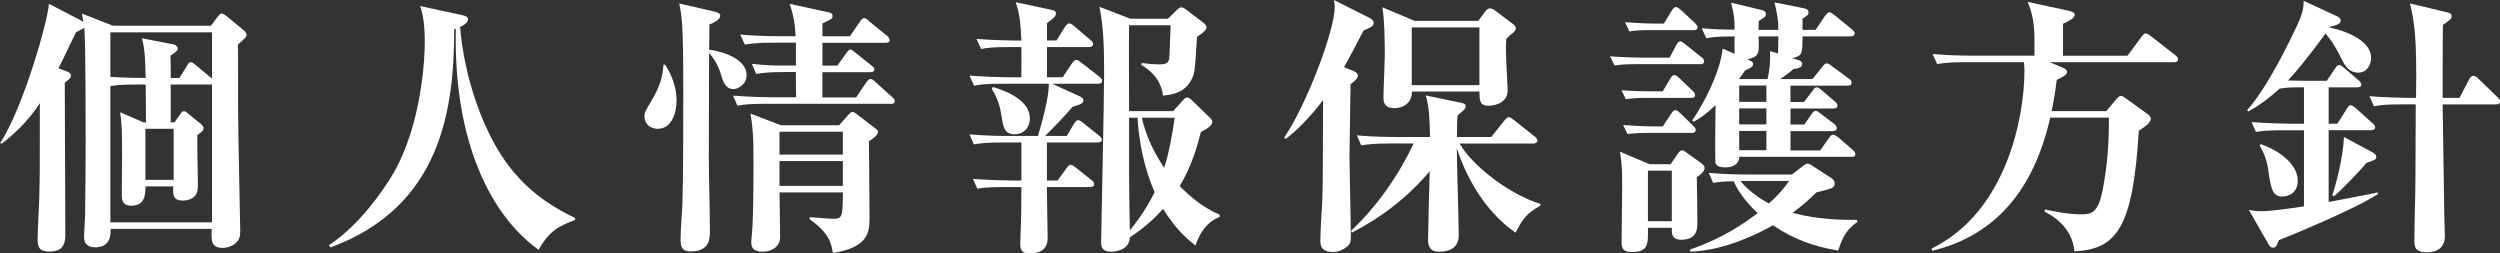 <svg height="44.74" viewBox="0 0 441.51 44.74" width="441.51" xmlns="http://www.w3.org/2000/svg"><rect x="0" y="0" width="441.51" height="44.74" fill="#333333" stroke="none"/><g fill="#fff"><path d="m42 7.92c.05 1.15.05 2.21.05 11.76 0 3.31.38 20.45.38 21.17 0 .82-.1 1.54-.96 2.21-.62.48-1.44.72-2.11.72-2.11 0-2.06-1.34-1.97-3.36h-17.85c0 .91.1 3.26-2.78 3.26-.58 0-1.92-.14-1.92-1.87 0-.58.19-3.31.19-3.89.05-4.22.1-8.45.1-12.67 0-2.83 0-18.15-.24-20.35-.19.19-1.3.67-1.49.82-1.2 2.5-2.16 4.56-3.07 6.34l1.73.67c.19.1.48.34.48.58 0 .38-.1.53-1.1 1.3 0 4.27.1 23.09.1 26.93 0 2.5-1.39 2.88-2.78 2.88-1.78 0-2.11-.72-2.11-2.11 0-2.11.24-5.47.29-7.58.1-3.98.1-4.27.1-16.51-2.26 3.5-4.94 5.76-6.72 7.15l-.29-.1c4.1-6.26 8.47-21.72 8.61-24.6l5.81 3.02c.1.05.19.14.29.19-.1-.53-.19-.96-.29-1.49l5.52 2.16h17.28l1.25-1.68c.14-.19.43-.48.62-.48.29 0 .67.29.86.43l2.98 2.45c.29.24.58.58.58.86 0 .38-.19.53-1.54 1.78zm-4.56-2.21h-17.95v7.87c1.92.14 5.18.19 6.24.19-.1-4.9-.34-5.71-.67-7.01l5.67 1.1c.38.1.67.48.67.67 0 .43-.34.67-1.3 1.3.05.43.05 3.22.05 3.94h1.54l1.34-2.16c.19-.34.34-.62.67-.62.29 0 .62.29.91.53l2.64 2.21s.14.1.19.14zm0 9.17c-.14.05-.29.05-.43.05h-6.86v6.67h.67l1.06-1.49c.14-.24.34-.48.62-.48.19 0 .38.14.72.43l2.3 1.87c.19.19.43.38.43.67 0 .43-.19.62-1.1 1.25-.05 1.3.1 7.68.1 9.12 0 2.45-2.3 2.45-2.74 2.45-1.44 0-1.78-.82-1.58-2.5h-4.95c0 1.34 0 3.41-2.54 3.41-1.63 0-1.63-1.25-1.63-1.87 0-1.06.05-6.24.05-7.44 0-3.36-.05-5.47-.34-7.2l4.08 1.78h.48c0-1.1-.05-6-.05-6.67h-1.39c-3.22 0-4.08.14-4.85.29v24.05h17.95zm-6.77 7.87h-4.99v9.02h4.99z"/><path d="m95.14 44.12c-8.3-5.9-15.07-18.82-14.64-39.03l-.29.1c0 13.92-2.21 31.3-21.84 38.5l-.29-.38c5.47-3.6 9.46-9.6 10.94-11.95 5.76-9.31 6-22.27 6-23.86 0-4.03-.53-5.52-.82-6.43l7.54 1.63c.38.1.91.24.91.67 0 .77-1.01 1.2-1.39 1.39.67 8.59 3.98 18.72 8.88 24.91 3.84 4.85 8.16 7.25 11.42 8.83v.34c-2.69 1.06-4.51 1.78-6.43 5.28z"/><path d="m116.16 22.75c-.72 0-2.35-.38-2.35-2.3 0-.58.14-.77 1.25-2.69 1.63-2.74 1.97-4.32 2.11-6.34h.29c.48.77 2.02 3.12 2.02 6.38 0 2.06-.82 4.94-3.31 4.94zm13.39-7.01c-1.49 0-1.92-1.54-2.21-2.54-.14-.48-.67-2.26-2.11-3.84 0 3.36-.05 14.83-.05 18.15 0 3.7.19 9.65.19 13.34 0 1.2 0 3.55-3.36 3.55-1.25 0-1.82-.43-1.82-2.02 0-1.92.29-4.94.34-6.86.14-3.89.14-15.22.14-19.63 0-11.76-.24-12.91-.72-15.27l6.1 1.39c.77.19 1.15.38 1.15.77 0 .67-1.06 1.2-1.92 1.54 0 .58 0 2.98-.05 4.46.77.05 6.62 1.06 6.62 4.51 0 1.68-1.63 2.45-2.3 2.45zm27.75 2.59h-21.89c-2.93 0-3.98.1-5.18.34l-.77-1.78c2.93.24 6.29.29 6.82.29h4.32c0-.82-.05-2.02-.05-4.46h-1.82c-2.93 0-3.98.14-5.18.34l-.77-1.78c2.93.29 4.08.29 4.61.29h3.17v-4.03h-3.84c-2.93 0-3.98.14-5.18.34l-.82-1.78c2.93.29 6.34.29 6.86.29h2.93c-.14-2.83-.62-4.46-1.06-5.71l6.86 1.49c.53.1.72.29.72.67 0 .48-.19.53-1.78 1.3v2.26h4.85l1.78-2.59c.29-.43.48-.62.72-.62s.43.14.86.53l3.17 2.59c.24.19.48.48.48.77 0 .43-.38.48-.72.48h-11.14v4.03h2.64l1.63-2.3c.24-.34.48-.53.67-.53.24 0 .43.19.86.53l2.83 2.26c.34.24.53.48.53.72 0 .43-.43.48-.77.48h-8.4v4.46h5.95l1.78-2.64c.29-.38.48-.62.77-.62.24 0 .48.14.86.53l2.93 2.64c.34.29.48.48.48.72 0 .43-.38.53-.72.53zm-3.84 6.62c0 2.11.1 11.42.1 13.3 0 2.59 0 5.42-6.48 6.43-.24-1.54-.53-3.46-4.08-5.95v-.38c.67.05 3.55.29 4.13.29 1.63 0 1.68-.29 1.73-4.66h-11.19c0 1.25.1 6.82.1 7.92 0 1.49-1.25 2.54-3.07 2.54-1.3 0-2.02-.43-2.02-1.58 0-.19 0-.67.1-1.44.29-2.64.29-10.37.29-13.39 0-3.84-.14-5.76-.53-7.97l5.38 2.06h10.27l1.58-1.78c.43-.48.58-.58.82-.58.19 0 .38.14.96.58l2.88 2.21c.53.38.62.58.62.77 0 .58-.91 1.15-1.58 1.63zm-4.61-1.68h-11.19v4.03h11.19zm0 5.18h-11.19v4.37h11.19z"/><path d="m193.92 14.79h-8.11l4.85 2.21c.29.14.67.34.67.72 0 .43-.24.67-1.92 1.15-1.97 2.26-2.3 2.59-4.85 5.14h3.84l1.25-2.11c.29-.48.48-.67.72-.67s.53.14.86.43l2.88 2.3c.29.24.48.43.48.72 0 .38-.38.48-.72.48h-8.98v6.72h1.87l1.58-2.16c.24-.34.48-.62.77-.62.19 0 .58.24.86.48l2.78 2.21c.29.19.48.43.48.72 0 .43-.43.53-.72.53h-7.63c0 1.39.14 7.73.14 9.02 0 2.69-2.54 2.69-3.26 2.69-1.58 0-1.58-1.06-1.58-1.68 0-.29.05-1.49.05-1.73.14-2.69.14-6 .14-7.01v-1.3h-2.54c-2.98 0-4.03.1-5.23.29l-.77-1.73c2.93.24 6.29.29 6.87.29h1.68v-6.72h-3.22c-2.93 0-3.98.14-5.18.34l-.77-1.78c2.88.29 6.29.29 6.82.29h5.28c.77-2.64 1.92-6.67 1.92-9.22h-8.02c-2.98 0-3.98.1-5.18.34l-.82-1.78c2.93.24 6.34.29 6.86.29h2.3c0-.86.05-4.56 0-5.33h-1.92c-2.98 0-3.98.1-5.18.34l-.82-1.78c2.93.24 6.34.29 6.87.29h1.06c-.14-2.98-.29-4.75-1.01-6.77l6.29 1.34c.53.1.82.29.82.62 0 .48-.29.82-1.58 1.73v3.07h1.68l1.49-2.4c.29-.43.53-.62.77-.62s.53.19.86.48l2.88 2.45c.24.19.48.43.48.72 0 .38-.38.53-.72.53h-7.44v5.33h2.78l1.63-2.45c.29-.38.48-.62.77-.62.24 0 .48.19.86.48l3.22 2.5c.29.24.48.43.48.72 0 .43-.43.53-.72.53zm-14.64 8.93c-1.92 0-2.11-1.25-2.4-3.22-.29-1.82-.67-3.07-1.73-4.8l.19-.34c2.78.82 6.53 2.5 6.53 5.52 0 1.78-1.2 2.83-2.59 2.83zm31.83 19.63c-1.2-.96-3.41-2.69-5.71-6.48-1.06 1.2-2.74 2.98-5.86 5.04-.1 2.54-3.17 2.54-3.26 2.54-1.3 0-1.82-.53-1.82-1.58s.53-25.2.53-29.96c0-3.94-.05-7.87-.82-11.71l5.47 2.11h6.62l1.58-1.54c.34-.34.58-.48.82-.48s.53.19.86.43l3.07 2.35c.29.24.48.48.48.77s-.24.72-1.68 1.68c-.38 6.38-.38 6.58-1.2 7.92-1.3 2.16-3.6 2.3-4.8 2.45-.1-.86-.48-3.5-3.84-5.42l.1-.34c1.73.24 2.93.24 3.12.24 1.73 0 1.73-.62 1.78-1.92 0-.77.19-4.27.19-4.99h-7.34c-.05 2.4 0 13.01 0 15.17h7.78l1.78-1.97c.24-.29.43-.43.72-.43.24 0 .48.19.77.43l3.07 2.98c.34.29.58.62.58.86 0 .72-1.06 1.3-2.02 1.82-.72 2.78-1.63 6-3.74 9.55 1.78 1.78 4.22 3.89 7.06 5.04v.38c-1.06.48-2.98 1.34-4.27 5.04zm-10.22-22.56h-1.49v10.03c0 3.26.1 8.3.14 9.89 2.59-3.26 3.75-5.52 4.37-6.77-1.82-4.18-2.74-8.64-3.02-13.15zm.77 0c.29 1.3 1.1 4.66 3.94 8.83.91-2.78 1.39-5.81 1.87-8.83z"/><path d="m242.16 4.75c-.24.14-1.06.53-1.34.62-1.49 2.88-2.45 4.7-3.46 6.48l1.73.72c.34.14.72.38.72.77 0 .34-.24.77-1.3 1.54 0 2.06-.19 11.04-.19 12.87 0 1.1.24 11.57.24 13.73 0 1.15 0 1.54-.77 2.16-1.1.82-1.97.86-2.4.86-2.21 0-2.21-1.39-2.21-1.92 0-1.97.24-5.14.34-7.1.1-3.26.1-4.7.14-17.81-2.78 3.7-5.28 5.86-6.58 6.86l-.29-.24c3.84-5.57 8.93-18.82 8.93-23.09 0-.29-.05-.62-.14-1.2l6.48 3.26c.24.14.53.43.53.77s-.19.58-.43.72zm25.49 36.34c-5.71-3.98-8.88-10.27-10.37-14.93 0 2.45.34 13.2.34 15.41 0 2.78-2.64 2.88-3.5 2.88-1.44 0-1.92-.82-1.92-2.11 0-1.58.24-10.18.29-12.1-3.79 4.51-8.5 8.16-13.73 10.85l-.14-.34c4.61-4.37 8.3-9.65 11.04-15.41h-4.08c-2.93 0-3.98.14-5.18.34l-.77-1.78c2.88.29 6.29.29 6.82.29h6.1c-.05-2.35-.1-5.38-.77-7.34l6.24 1.3c.53.1.82.24.82.58s-.19.53-.34.72c-.14.14-.96.86-1.1.96-.05.77-.1 1.44-.1 3.79h6.05l2.35-2.93c.29-.38.58-.58.77-.58s.48.19.86.48l3.7 2.93c.29.19.48.48.48.77s-.34.48-.72.48h-13.01c2.3 4.03 8.83 8.98 14.26 10.66v.29c-2.69 1.54-3.26 2.64-4.37 4.8zm-.24-35.48c-.77.62-.91.77-1.39 1.25-.05.67-.1 1.44-.05 2.59 0 1.06.29 6.1.29 6.53 0 1.92-1.82 2.69-3.41 2.69s-1.54-1.01-1.58-2.5h-11.91c-.05 2.83-2.69 2.93-3.12 2.93-1.73 0-1.92-1.06-1.92-1.87 0-1.15.24-6.38.24-7.44 0-2.35-.05-6.38-.43-8.5l5.71 2.4h11.23l1.2-1.63c.24-.34.53-.58.86-.58s.67.19.96.43l3.07 2.3c.29.19.53.48.53.77s-.14.48-.29.62zm-6.14-.77h-11.95v10.19h11.95v-10.18z"/><path d="m300.24 11.33h-11.33c-2.06 0-2.88.1-3.79.24l-.77-1.63c2.35.19 4.85.24 5.52.24h4.99l1.2-2.26c.19-.34.43-.62.67-.62.29 0 .53.24.91.53l2.78 2.21c.34.24.53.48.53.77 0 .48-.38.53-.72.53zm-.58 19.92c.05 1.39.1 6.67.1 8.16 0 .91 0 2.93-2.88 2.93-1.63 0-1.63-1.15-1.63-1.63v-.48h-4.22c.05 2.93.05 4.27-2.83 4.27-1.34 0-1.82-.43-1.82-1.68 0-1.49.1-8.06.1-9.41 0-3.6 0-3.94-.38-6.62l5.23 2.21h3.7l1.3-1.87c.24-.38.48-.58.77-.58.24 0 .48.19.86.48l2.5 1.78c.34.24.58.58.58.82 0 .72-.82 1.3-1.34 1.63zm-1.01-13.97h-7.73c-2.21 0-3.07.14-3.79.24l-.77-1.58c2.54.19 5.04.19 5.23.19h2.06l1.34-2.26c.19-.29.43-.62.67-.62.34 0 .62.29.91.53l2.3 2.21c.34.29.48.53.48.82 0 .43-.38.48-.72.48zm.1 6.19h-7.54c-2.06 0-2.88.1-3.79.19l-.77-1.58c1.44.1 3.65.24 5.14.24h1.87l1.49-2.26c.24-.38.48-.62.72-.62s.58.29.86.53l2.26 2.21c.24.24.48.48.48.77 0 .43-.38.53-.72.53zm.29-18.15h-7.49c-2.21 0-3.07.1-3.79.24l-.77-1.63c2.54.19 4.99.24 5.18.24h1.68l1.39-2.3c.19-.29.43-.62.72-.62s.72.34.91.53l2.45 2.26c.19.19.48.53.48.77 0 .43-.38.53-.77.53zm-3.79 24.82h-4.22v8.93h4.22zm29.38 14.11c-4.37-.72-7.87-2.02-11.52-4.46-2.74 1.54-8.45 4.42-14.59 4.66l-.05-.38c6.05-2.11 9.41-4.56 11.95-6.43-2.4-2.21-3.74-4.37-4.22-5.62-1.73 0-2.59.1-3.65.29l-.77-1.78c2.93.29 6.29.29 6.82.29h7.87l1.92-1.49c.34-.24.53-.43.82-.43.34 0 .72.29 1.1.53l3.17 2.06c.19.14.53.48.53.86 0 .82-.29.91-3.22 1.63-1.34 1.3-2.5 2.35-4.22 3.6 2.69.72 6.05 1.3 11.33 1.25l.14.34c-1.63 1.2-2.54 2.26-3.41 5.09zm2.3-16.56h-19.78c0 1.34-1.15 1.87-2.4 1.87-1.68 0-1.78-.58-1.82-1.1 0-.38-.05-3.65.05-9.89-1.82 1.73-2.78 2.3-3.84 2.93l-.29-.24c1.73-2.45 4.9-8.21 5.38-12.67l2.11.91c0-.34-.05-1.73 0-3.07-3.17 0-4.13.14-4.99.34l-.82-1.78c2.21.19 3.5.24 5.81.24 0-1.87-.1-2.69-.62-4.75l5.04 1.2c.82.19 1.1.34 1.1.82 0 .43-.19.53-1.25 1.2-.05.82-.05 1.1-.05 1.58h3.5c0-1.92-.14-2.4-.67-4.85l5.09 1.01c.48.1.91.24.91.77 0 .38-.19.53-1.06 1.1v1.97h2.3l1.73-2.54c.19-.24.48-.58.72-.58s.53.24.86.48l3.12 2.54c.24.19.48.43.48.72 0 .43-.43.53-.72.53h-8.5c0 3.02 0 3.46-1.82 3.84l1.1.34c.62.19.67.48.67.67 0 .72-.86.82-1.54.91-.67.58-.86.77-2.35 1.78h5.71l1.73-2.16c.34-.43.53-.62.77-.62s.48.14.91.48l3.07 2.26c.24.14.43.34.43.67 0 .48-.38.53-.72.53h-10.08v2.88h2.4l1.49-1.97c.29-.38.48-.62.77-.62.24 0 .53.24.82.48l2.35 2.02c.24.19.48.43.48.72 0 .43-.43.53-.72.53h-7.58v2.83h2.45l1.25-1.82c.14-.24.48-.62.72-.62s.58.24.86.48l2.4 1.82c.24.19.48.43.48.77 0 .43-.38.53-.72.53h-7.44v3.41h5.23l1.58-2.21c.19-.29.43-.58.72-.58.24 0 .67.29.86.43l2.54 2.21c.38.34.53.58.53.77 0 .48-.43.53-.77.53zm-16.37-21.27c.14 3.12.14 3.55-1.97 4.08.77.34 1.01.43 1.01.82 0 .53-.53.72-1.39 1.1-.34.48-.67.91-1.1 1.54h5.04c.19-.67.58-2.83.43-4.94l1.44.43c0-.34.05-2.69.05-3.02h-3.5zm1.39 8.69h-4.8v2.88h4.8zm0 4.03h-4.8v2.83h4.8zm0 3.98h-4.8v3.41h4.8zm-4.61 8.83c.58.67 2.02 2.35 5.04 3.98 1.92-1.68 2.74-2.78 3.6-3.98z"/><path d="m383.86 10.99h-21.84l2.26.96c.38.14.77.38.77.72 0 .58-.67.86-1.82 1.44-.19 1.34-.34 2.88-.91 5.52h9.65l1.82-2.16c.34-.38.53-.53.77-.53s.43.1.86.43l3.94 2.83c.29.19.48.48.48.77 0 .86-1.73 1.87-2.11 2.11-1.06 16.85-3.7 20.93-11.38 21.31-.24-2.83-1.97-5.38-5.28-7.01l.1-.38c1.58.34 4.18.86 6.48.86 2.02 0 2.98-.67 3.7-4.37.86-4.56 1.1-8.06 1.1-12.72h-10.37c-2.88 12.67-9.6 20.79-20.83 23.52l-.14-.38c13.25-6.48 16.42-23.19 16.42-31.49 0-.53-.05-1.01-.1-1.44h-10.13c-3.36 0-4.27.19-5.18.34l-.82-1.78c2.26.19 4.56.29 6.86.29h11.14v-2.4c0-3.17-.29-4.85-1.2-7.1l7.1 1.54c.53.1 1.2.29 1.2.77 0 .62-1.44 1.3-2.06 1.54v5.66h11.38l2.5-3.36c.29-.38.48-.58.72-.58s.53.19.91.48l4.32 3.36c.19.14.48.43.48.72 0 .43-.34.53-.77.53z"/><path d="m410.16 39.17c-3.26 1.44-5.81 2.5-7.73 3.26-.34.96-.48 1.3-1.01 1.3-.24 0-.48-.05-.72-.48l-3.55-6.19c.67.14 1.3.24 2.3.24 1.58 0 4.94-.48 7.44-.86v-13.44h-3.26c-2.98 0-4.03.1-5.23.29l-.77-1.73c2.93.24 6.29.29 6.86.29h2.4v-6.43c-1.97 0-2.98 0-4.32.24-2.74 2.5-4.51 3.46-5.52 4.03l-.19-.24c3.84-4.37 7.68-12.58 8.74-14.79 1.15-2.5 1.2-3.22 1.25-4.51l5.81 2.69c.34.14.72.38.72.82 0 .67-1.34.96-1.87 1.06l-.1.14c3.31.67 7.34 2.5 7.34 5.33 0 1.15-.67 2.64-2.26 2.64-1.82 0-2.54-1.54-3.17-2.83-.43-.91-1.49-2.83-2.64-4.08-3.02 4.22-5.38 6.96-6.62 8.3.29 0 2.45.05 3.02.05h3.84l1.49-2.21c.19-.29.38-.58.72-.58.24 0 .53.24.86.53l2.54 2.16c.24.24.48.43.48.77 0 .43-.38.48-.72.48h-5.04v6.43h1.54l1.58-2.5c.24-.38.43-.77.72-.77.34 0 .67.29.96.53l2.93 2.64c.29.24.48.43.48.72 0 .43-.38.53-.72.53h-7.49v12.67c1.39-.29 7.44-1.39 8.69-1.68v.29c-2.74 1.78-8.26 4.22-9.79 4.9zm-7.1-4.46c-1.78 0-2.02-1.54-2.45-4.51-.29-1.97-.67-2.93-1.54-4.51l.19-.24c2.93 1.01 6.53 3.36 6.53 6.48 0 2.11-1.58 2.78-2.74 2.78zm14.88-5.95c-.72.91-4.13 4.56-5.76 5.9l-.29-.19c.58-1.68 1.92-6.53 2.06-10.27l4.85 2.59c.29.14.86.48.86.91 0 .48-.19.53-1.73 1.06zm22.85-10.32h-9.41c.14 10.42.24 17.19.29 19.63 0 .58.1 3.17.1 3.65 0 2.59-2.21 2.83-3.17 2.83-2.21 0-2.21-1.15-2.21-2.02 0-3.22.19-8.35.19-11.57 0-3.55.05-9.41.05-12.53h-2.21c-2.93 0-3.98.1-5.18.34l-.77-1.78c2.93.24 6.29.29 6.82.29h1.39c.19-11.14-.34-13.49-1.06-16.66l6.29 1.49c.58.14 1.06.24 1.06.72s-.14.58-1.54 1.58c-.05 2.06-.05 11.04-.05 12.87h2.98l1.73-3.31c.14-.29.43-.58.72-.58s.67.29.86.48l3.41 3.31c.29.29.43.43.43.72 0 .48-.38.53-.72.53z"/></g></svg>